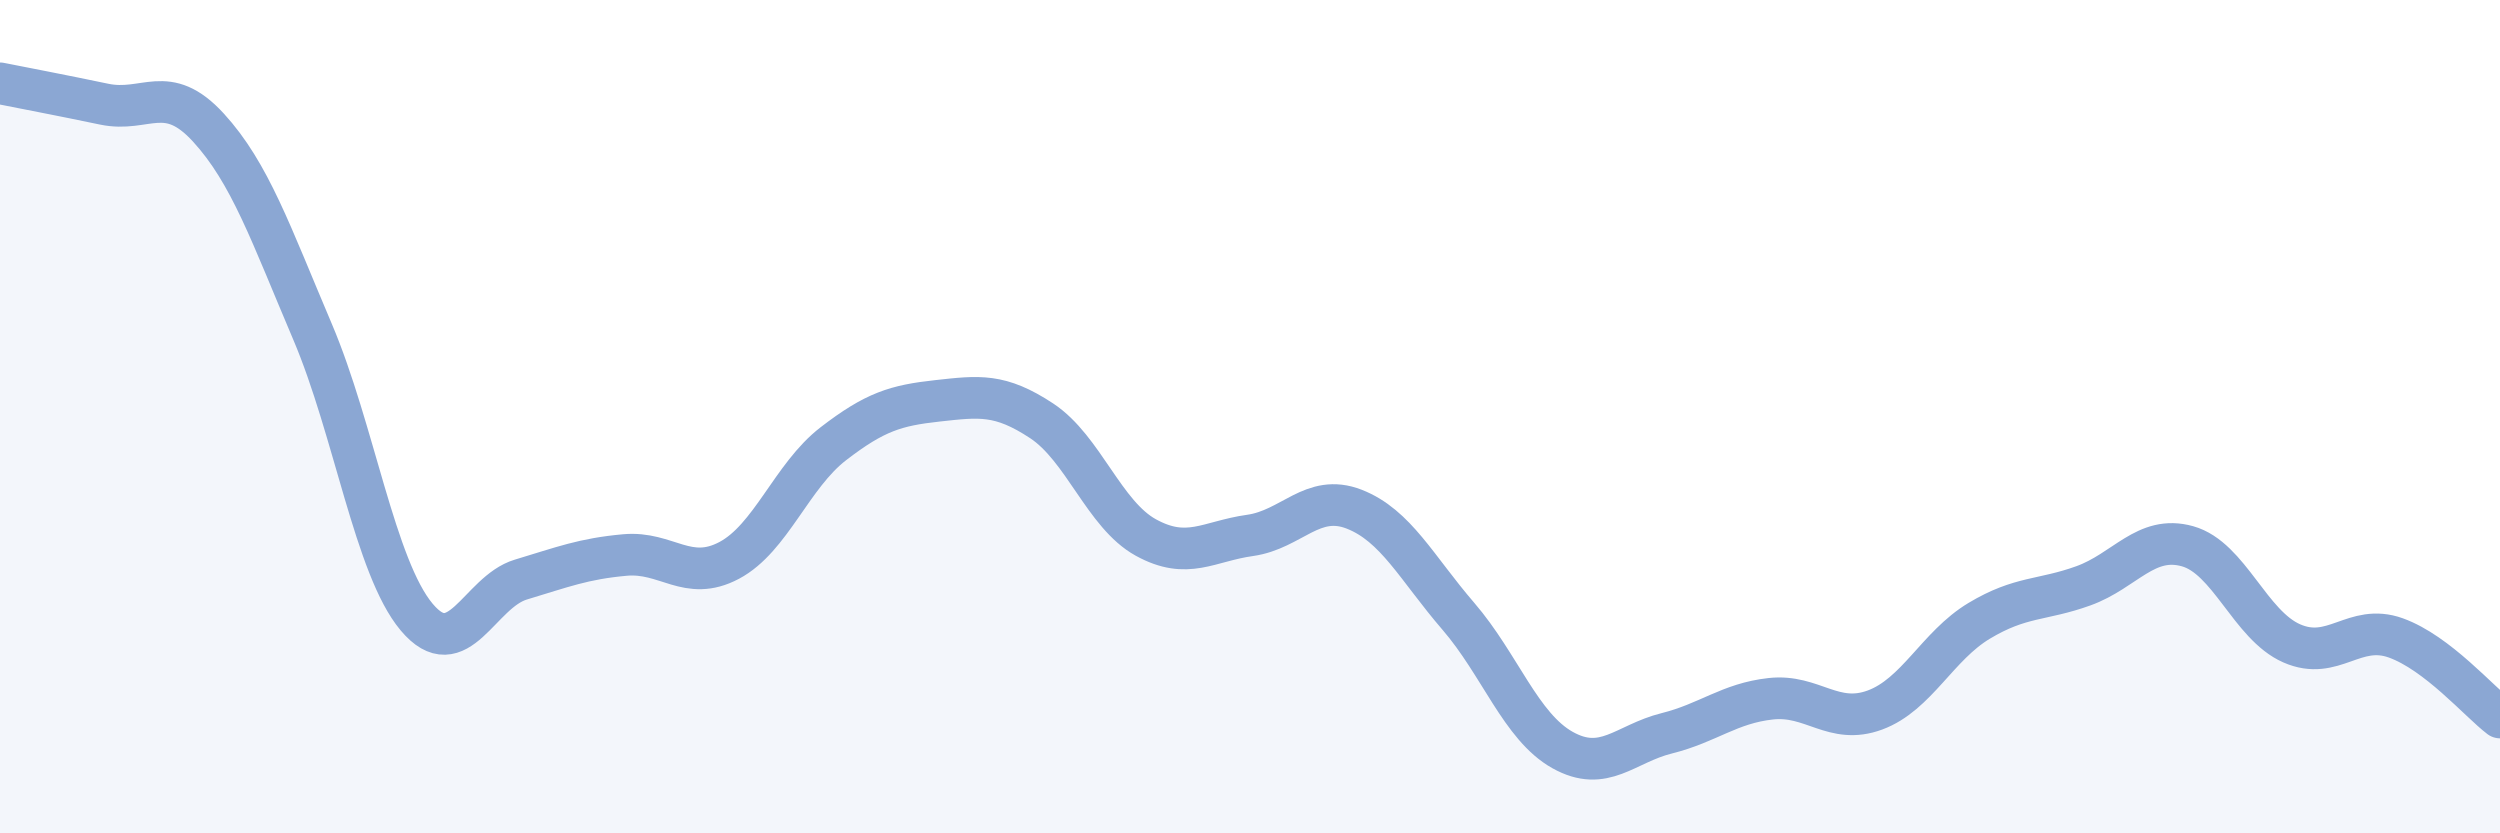 
    <svg width="60" height="20" viewBox="0 0 60 20" xmlns="http://www.w3.org/2000/svg">
      <path
        d="M 0,2 C 0.5,2.1 1.5,2.29 2.5,2.5 C 3.5,2.71 4,1.97 5,3.06 C 6,4.15 6.5,5.61 7.5,7.96 C 8.5,10.31 9,13.62 10,14.81 C 11,16 11.5,14.21 12.5,13.91 C 13.5,13.61 14,13.41 15,13.32 C 16,13.23 16.5,13.98 17.5,13.45 C 18.5,12.92 19,11.42 20,10.65 C 21,9.88 21.5,9.73 22.5,9.62 C 23.5,9.51 24,9.44 25,10.1 C 26,10.76 26.5,12.35 27.5,12.9 C 28.5,13.45 29,12.99 30,12.85 C 31,12.71 31.5,11.83 32.5,12.22 C 33.5,12.61 34,13.63 35,14.79 C 36,15.95 36.5,17.44 37.5,18 C 38.5,18.56 39,17.85 40,17.6 C 41,17.35 41.5,16.88 42.5,16.77 C 43.5,16.66 44,17.41 45,17.04 C 46,16.67 46.5,15.5 47.5,14.9 C 48.5,14.3 49,14.42 50,14.06 C 51,13.7 51.5,12.83 52.5,13.11 C 53.5,13.39 54,15 55,15.44 C 56,15.88 56.5,14.95 57.5,15.31 C 58.5,15.67 59.5,16.84 60,17.22L60 20L0 20Z"
        fill="#8ba7d3"
        opacity="0.1"
        stroke-linecap="round"
        stroke-linejoin="round"
      />
      <path
        d="M 0,2 C 0.5,2.1 1.5,2.29 2.5,2.5 C 3.5,2.71 4,1.97 5,3.06 C 6,4.15 6.5,5.61 7.5,7.96 C 8.5,10.31 9,13.62 10,14.81 C 11,16 11.5,14.21 12.5,13.91 C 13.5,13.61 14,13.41 15,13.32 C 16,13.23 16.5,13.98 17.5,13.45 C 18.5,12.92 19,11.42 20,10.65 C 21,9.88 21.5,9.73 22.5,9.62 C 23.5,9.51 24,9.44 25,10.1 C 26,10.76 26.5,12.35 27.5,12.9 C 28.5,13.45 29,12.99 30,12.85 C 31,12.71 31.5,11.83 32.5,12.22 C 33.5,12.61 34,13.63 35,14.79 C 36,15.95 36.5,17.44 37.5,18 C 38.5,18.56 39,17.85 40,17.6 C 41,17.35 41.5,16.88 42.5,16.77 C 43.5,16.66 44,17.41 45,17.04 C 46,16.67 46.5,15.5 47.5,14.9 C 48.5,14.3 49,14.42 50,14.06 C 51,13.7 51.5,12.83 52.5,13.11 C 53.5,13.39 54,15 55,15.44 C 56,15.88 56.5,14.95 57.5,15.31 C 58.5,15.67 59.5,16.84 60,17.22"
        stroke="#8ba7d3"
        stroke-width="1"
        fill="none"
        stroke-linecap="round"
        stroke-linejoin="round"
      />
    </svg>
  